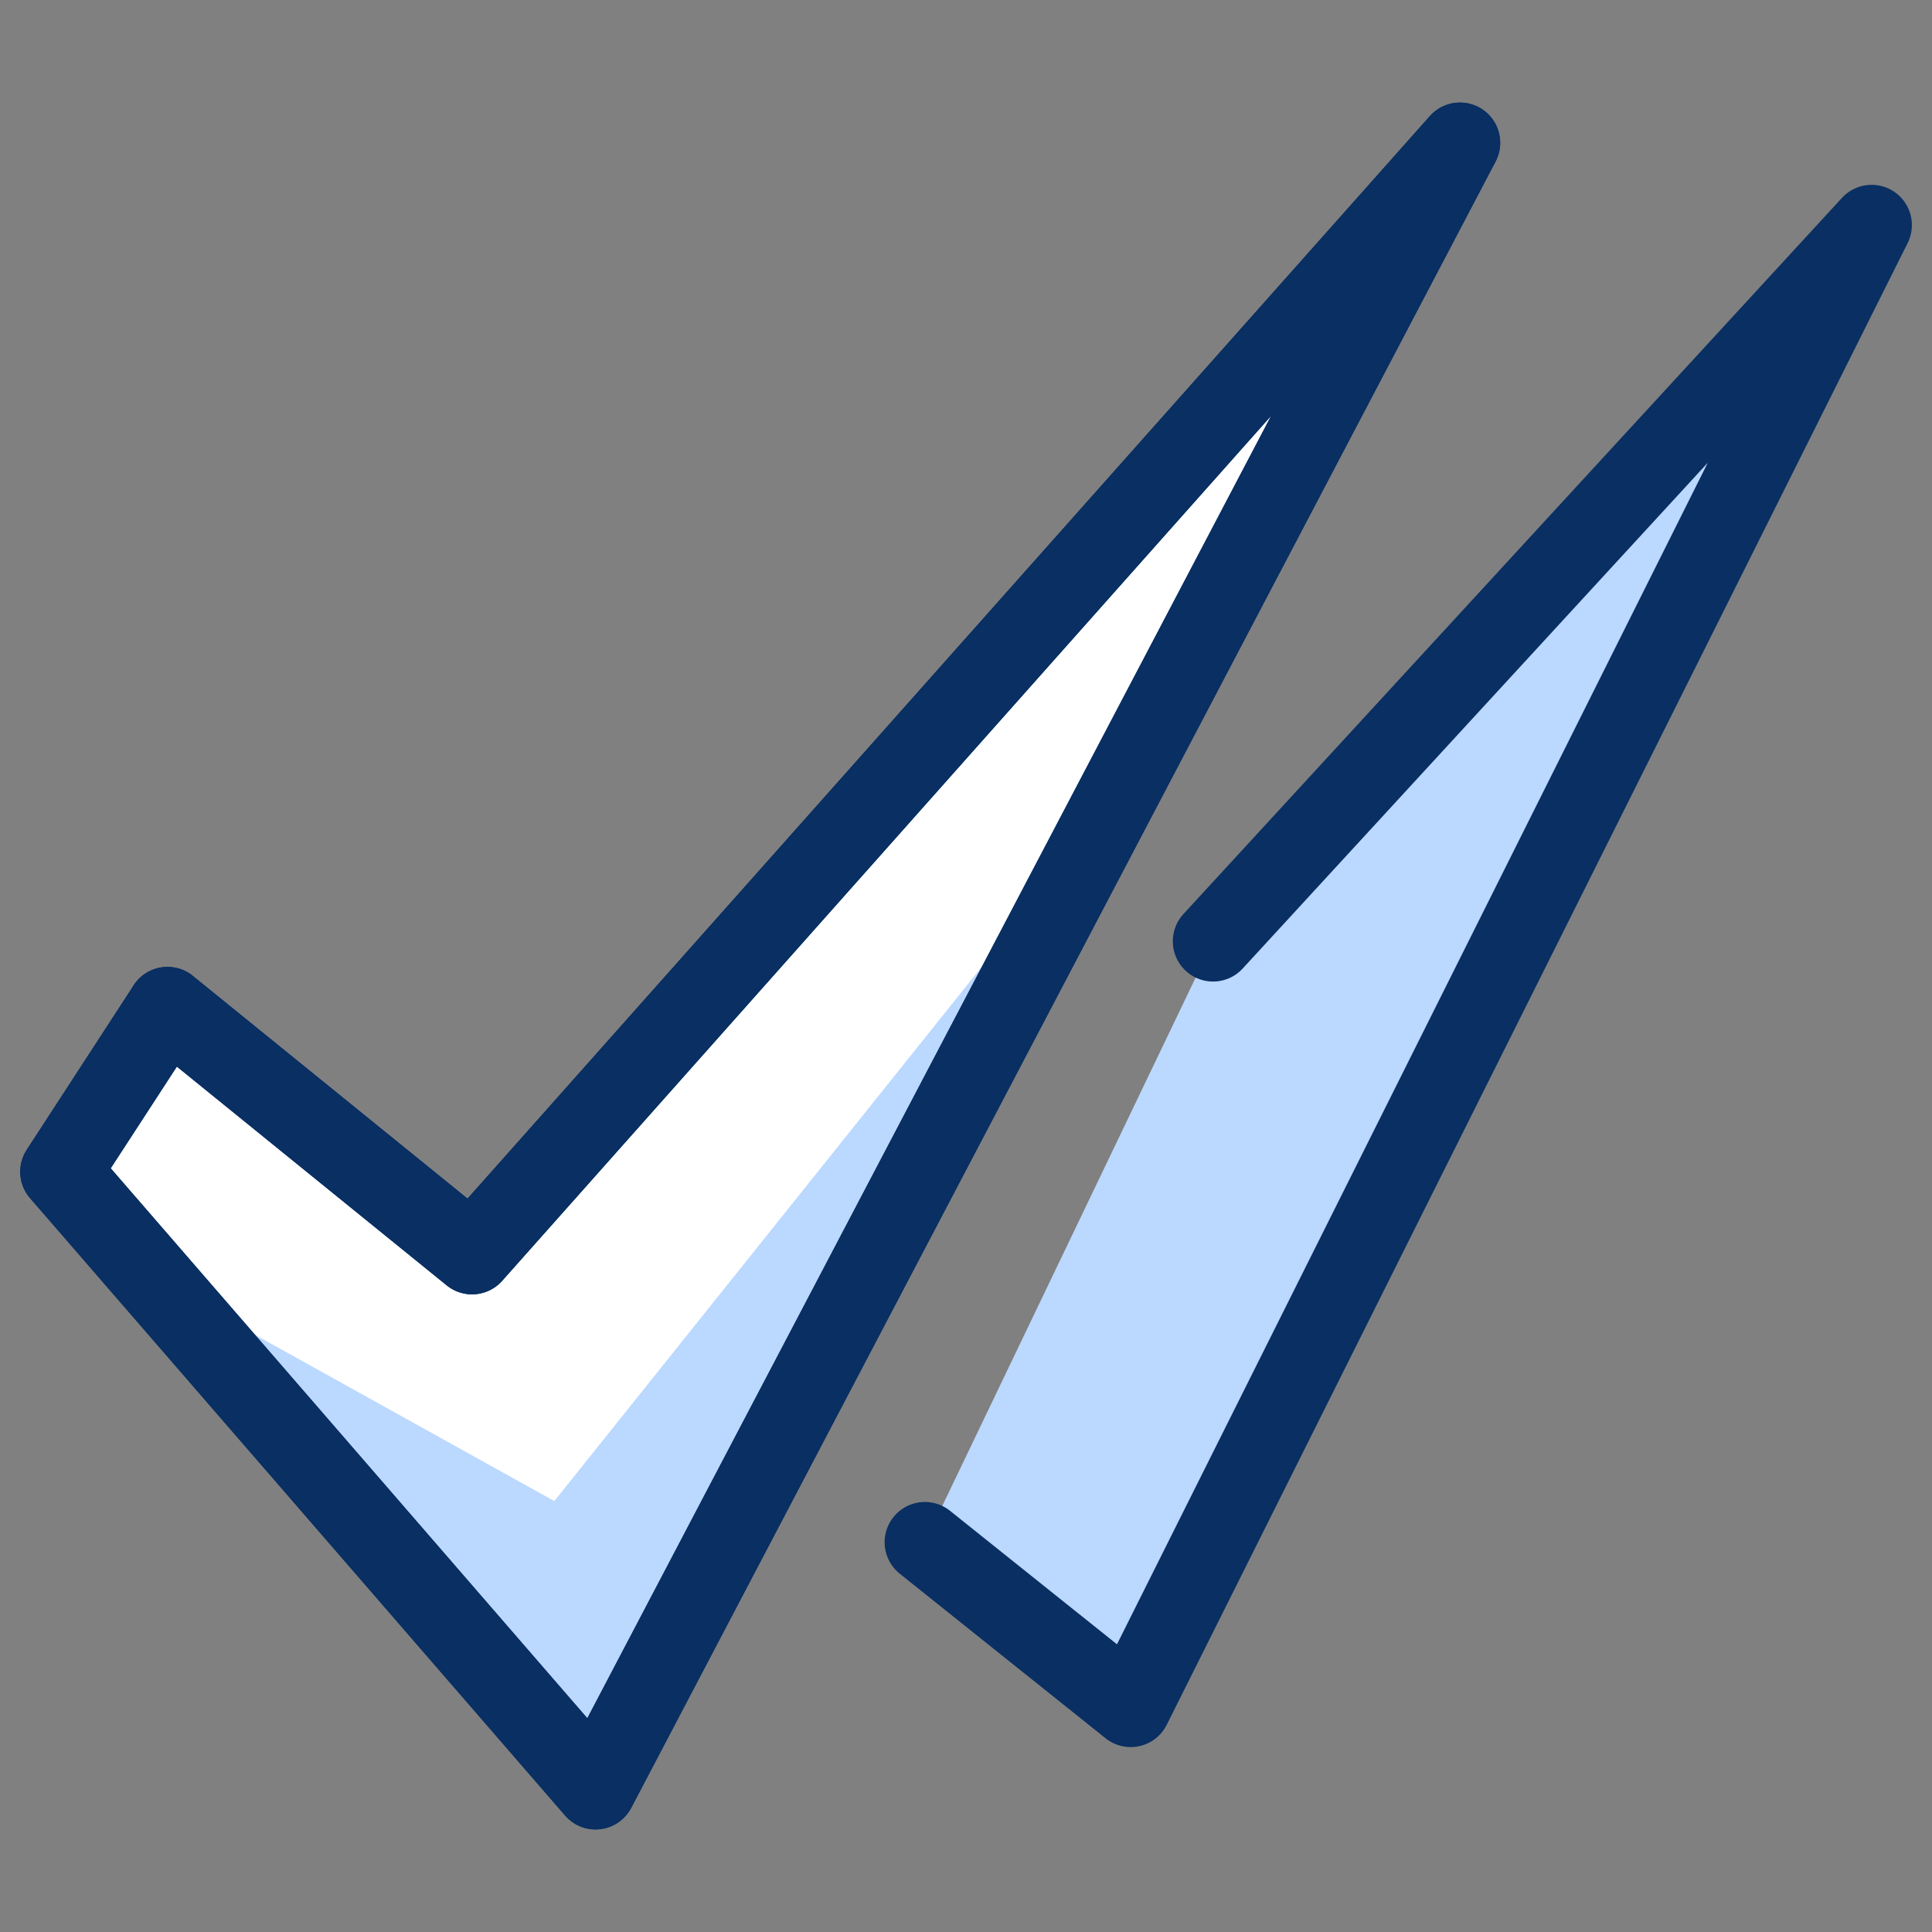 <svg xmlns="http://www.w3.org/2000/svg" fill="none" viewBox="0 0 24 24" id="Check-Double--Streamline-Cyber">
  <rect x="0" y="0" width="24" height="24" fill="#808080" stroke="none"/>
  <desc>
    Check Double Streamline Icon: https://streamlinehq.com
  </desc>
  <path fill="#ffffff" d="M2.081 12.511 0.751 14.556l6.647 7.67L18.136 1.774 5.864 15.579l-3.784 -3.068Z" stroke-width="1"></path>
  <path fill="#bbd8ff" d="m2.183 16.295 5.215 5.931L12.92 11.591l0.102 -0.614 -6.136 7.67 -4.602 -2.557 -0.102 0.205Z" stroke-width="1"></path>
  <path fill="#bbd8ff" d="m11.489 19.158 2.557 2.045 9.204 -18.407 -8.181 8.897" stroke-width="1"></path>
  <path stroke="#092f63" stroke-linecap="round" stroke-linejoin="round" stroke-miterlimit="10" d="M2.081 12.511 0.751 14.556l6.647 7.67L18.136 1.774 5.864 15.579l-3.784 -3.068Z" stroke-width="1"></path>
  <path stroke="#092f63" stroke-linecap="round" stroke-linejoin="round" stroke-miterlimit="10" d="m11.489 19.158 2.557 2.045 9.204 -18.407 -8.181 8.897" stroke-width="1"></path>
  <path stroke="#092f63" stroke-linecap="round" stroke-linejoin="round" stroke-miterlimit="10" d="M2.081 12.511 0.751 14.556l6.647 7.67L18.136 1.774 5.864 15.579l-3.784 -3.068Z" stroke-width="1"></path>
</svg>